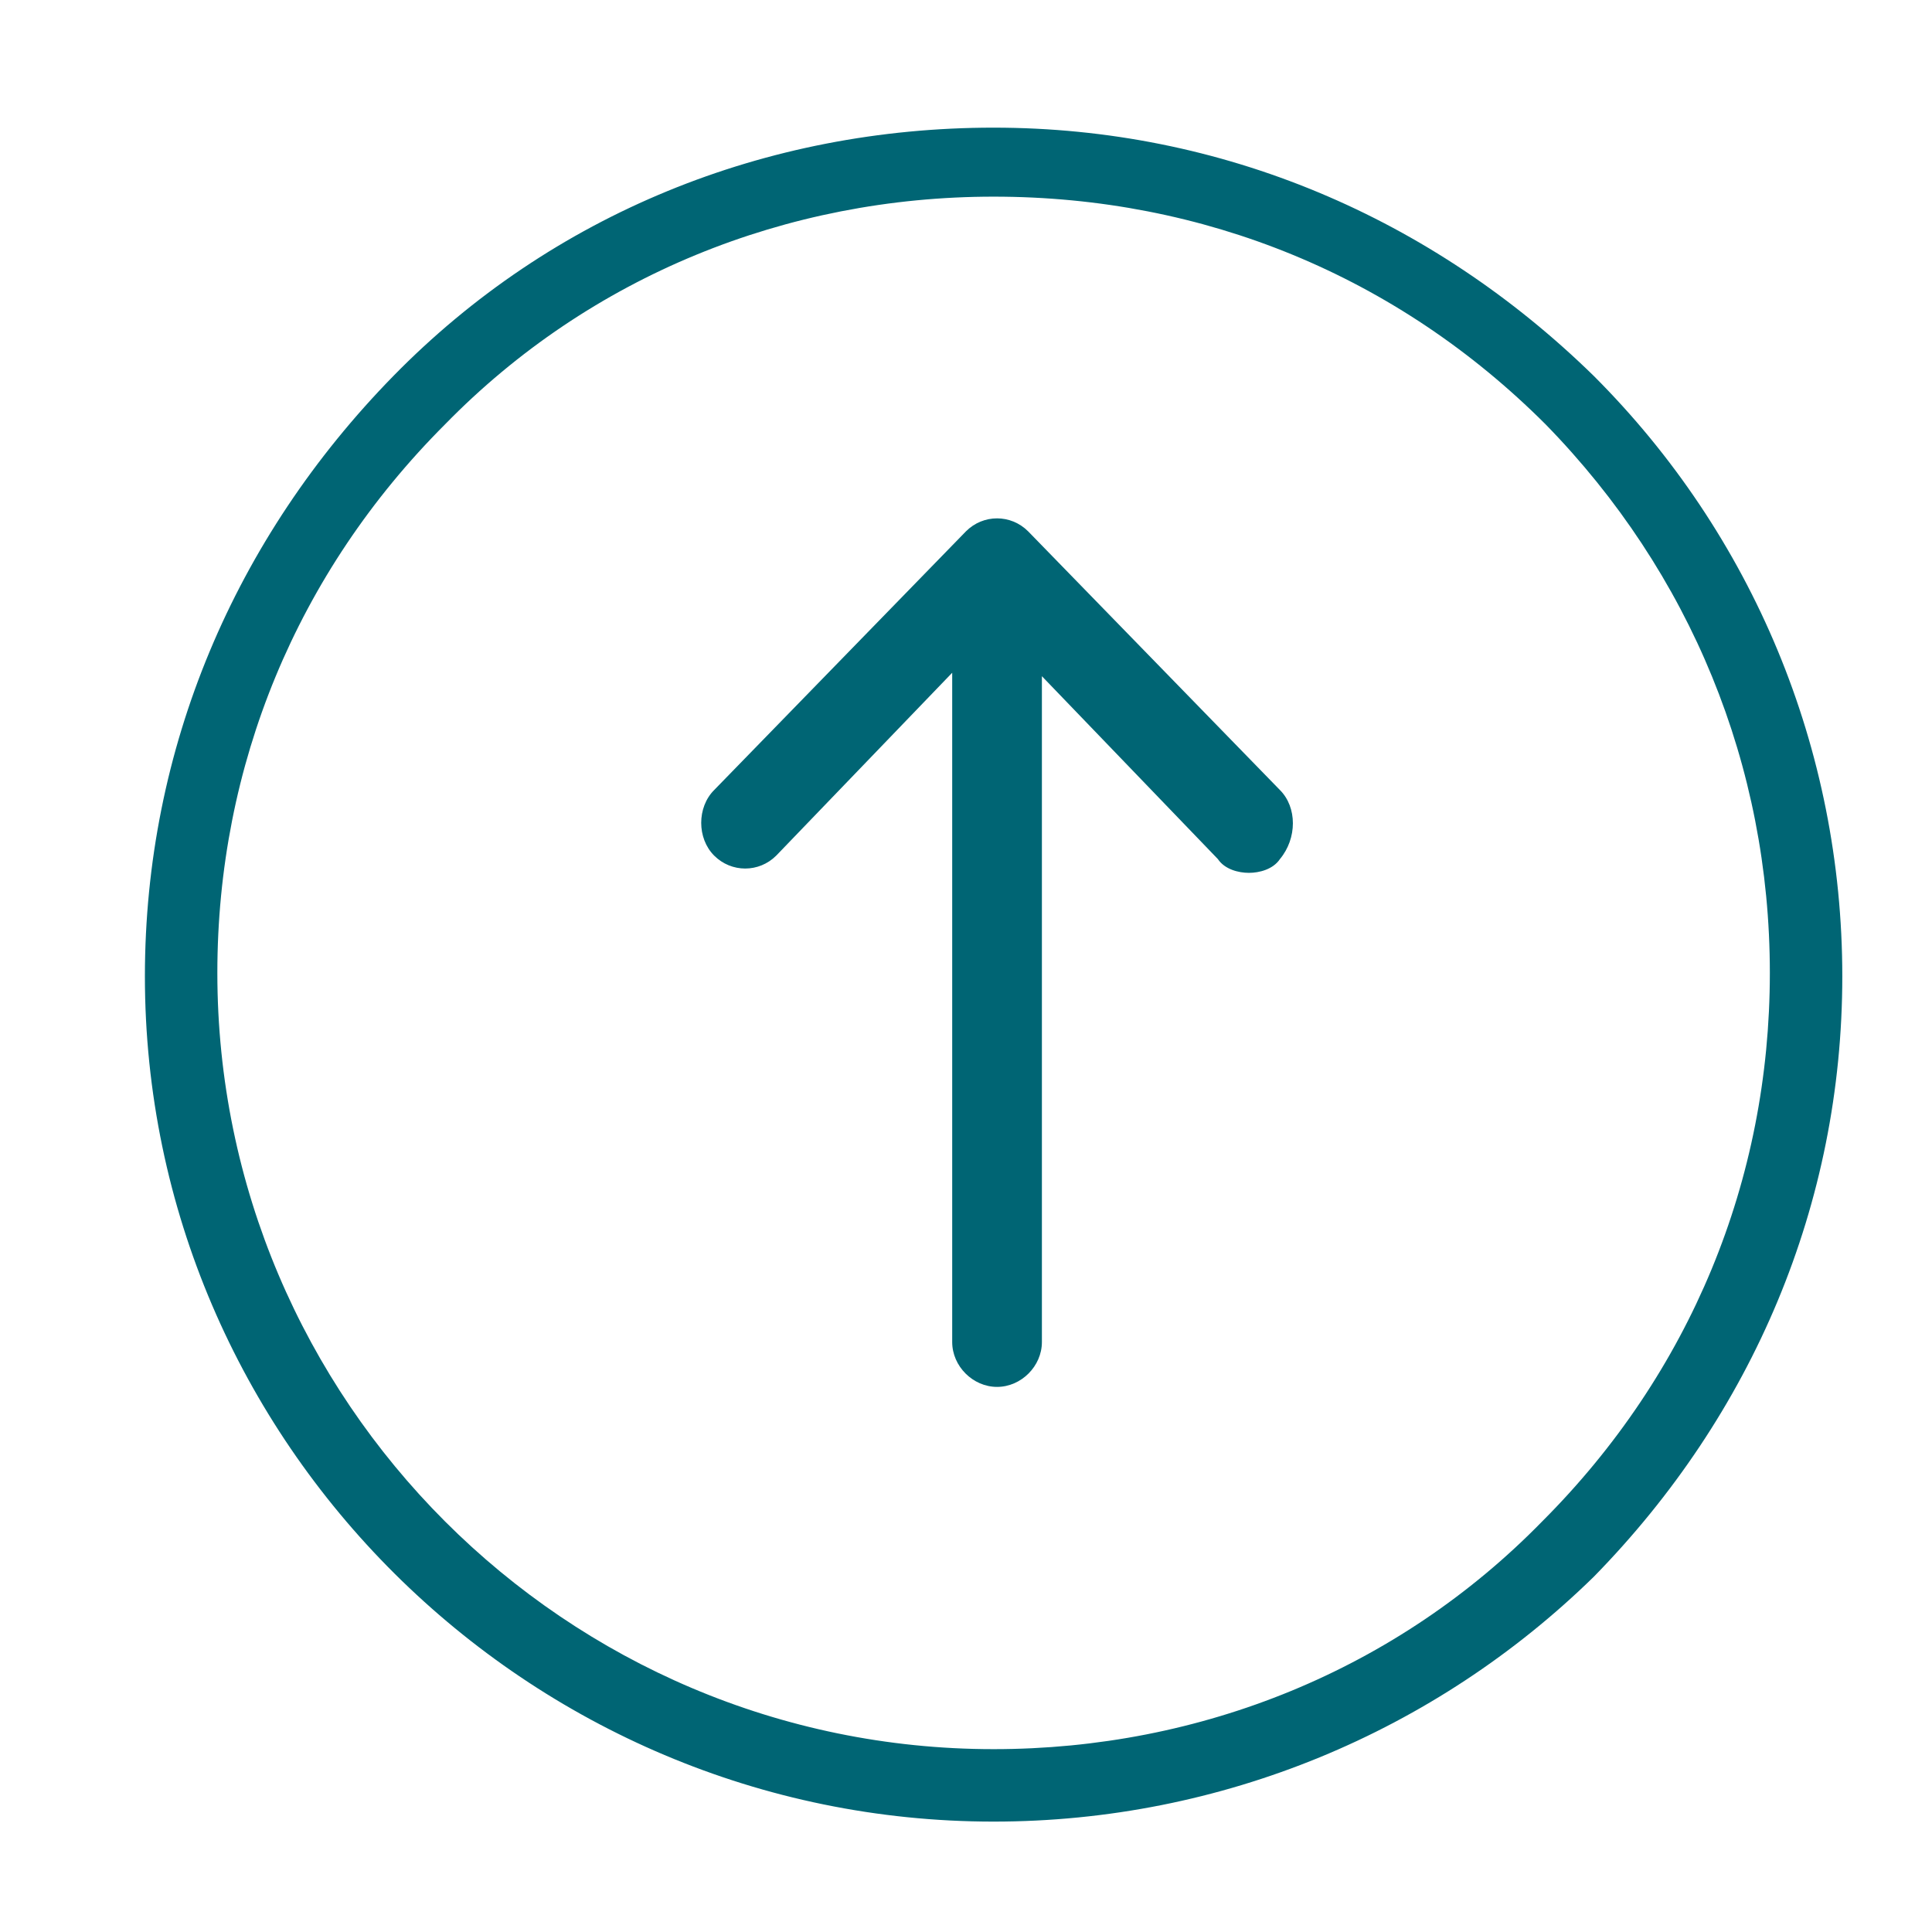 <?xml version="1.0" encoding="utf-8"?>
<svg version="1.1" id="Group_50_copy" xmlns="http://www.w3.org/2000/svg" xmlns:xlink="http://www.w3.org/1999/xlink" x="0px"
	 y="0px" width="56px" height="56px" viewBox="0 0 56 56" style="enable-background:new 0 0 56 56;" xml:space="preserve">
<style type="text/css">
	.st0{fill:#006574;}
</style>
<g>
	<path class="st0" d="M28.8,52.8c-13.5,0-24.6-11-24.6-24.5l0,0l0,0c0-6.6,2.6-12.7,7.2-17.4s10.8-7.2,17.4-7.2c0,0,0,0,0,0
		c6.6,0,12.7,2.6,17.4,7.2c4.6,4.6,7.2,10.8,7.2,17.4c0,6.6-2.6,12.7-7.2,17.4C41.6,50.2,35.4,52.8,28.8,52.8z M28.8,5.7
		C28.8,5.7,28.8,5.7,28.8,5.7c-6,0-11.7,2.3-15.9,6.6c-4.3,4.3-6.6,9.9-6.6,15.9l0,0c0,12.4,10.1,22.5,22.5,22.5c0,0,0,0,0,0
		c6,0,11.7-2.3,15.9-6.6c4.3-4.3,6.6-9.9,6.6-15.9S49,16.6,44.8,12.3C40.5,8,34.9,5.7,28.8,5.7z"/>
</g>
<path class="st0" d="M37.1,22.9l-7.3-7.5c0,0,0,0,0,0c-0.5-0.5-1.3-0.5-1.8,0l-7.3,7.5c-0.5,0.5-0.5,1.4,0,1.9c0,0,0,0,0,0
	c0.5,0.5,1.3,0.5,1.8,0l5.1-5.3v19.4c0,0.7,0.6,1.3,1.3,1.3c0.7,0,1.3-0.6,1.3-1.3V19.6l5.1,5.3c0.2,0.3,0.6,0.4,0.9,0.4
	c0.3,0,0.7-0.1,0.9-0.4C37.6,24.3,37.6,23.4,37.1,22.9z"/>
</svg>
